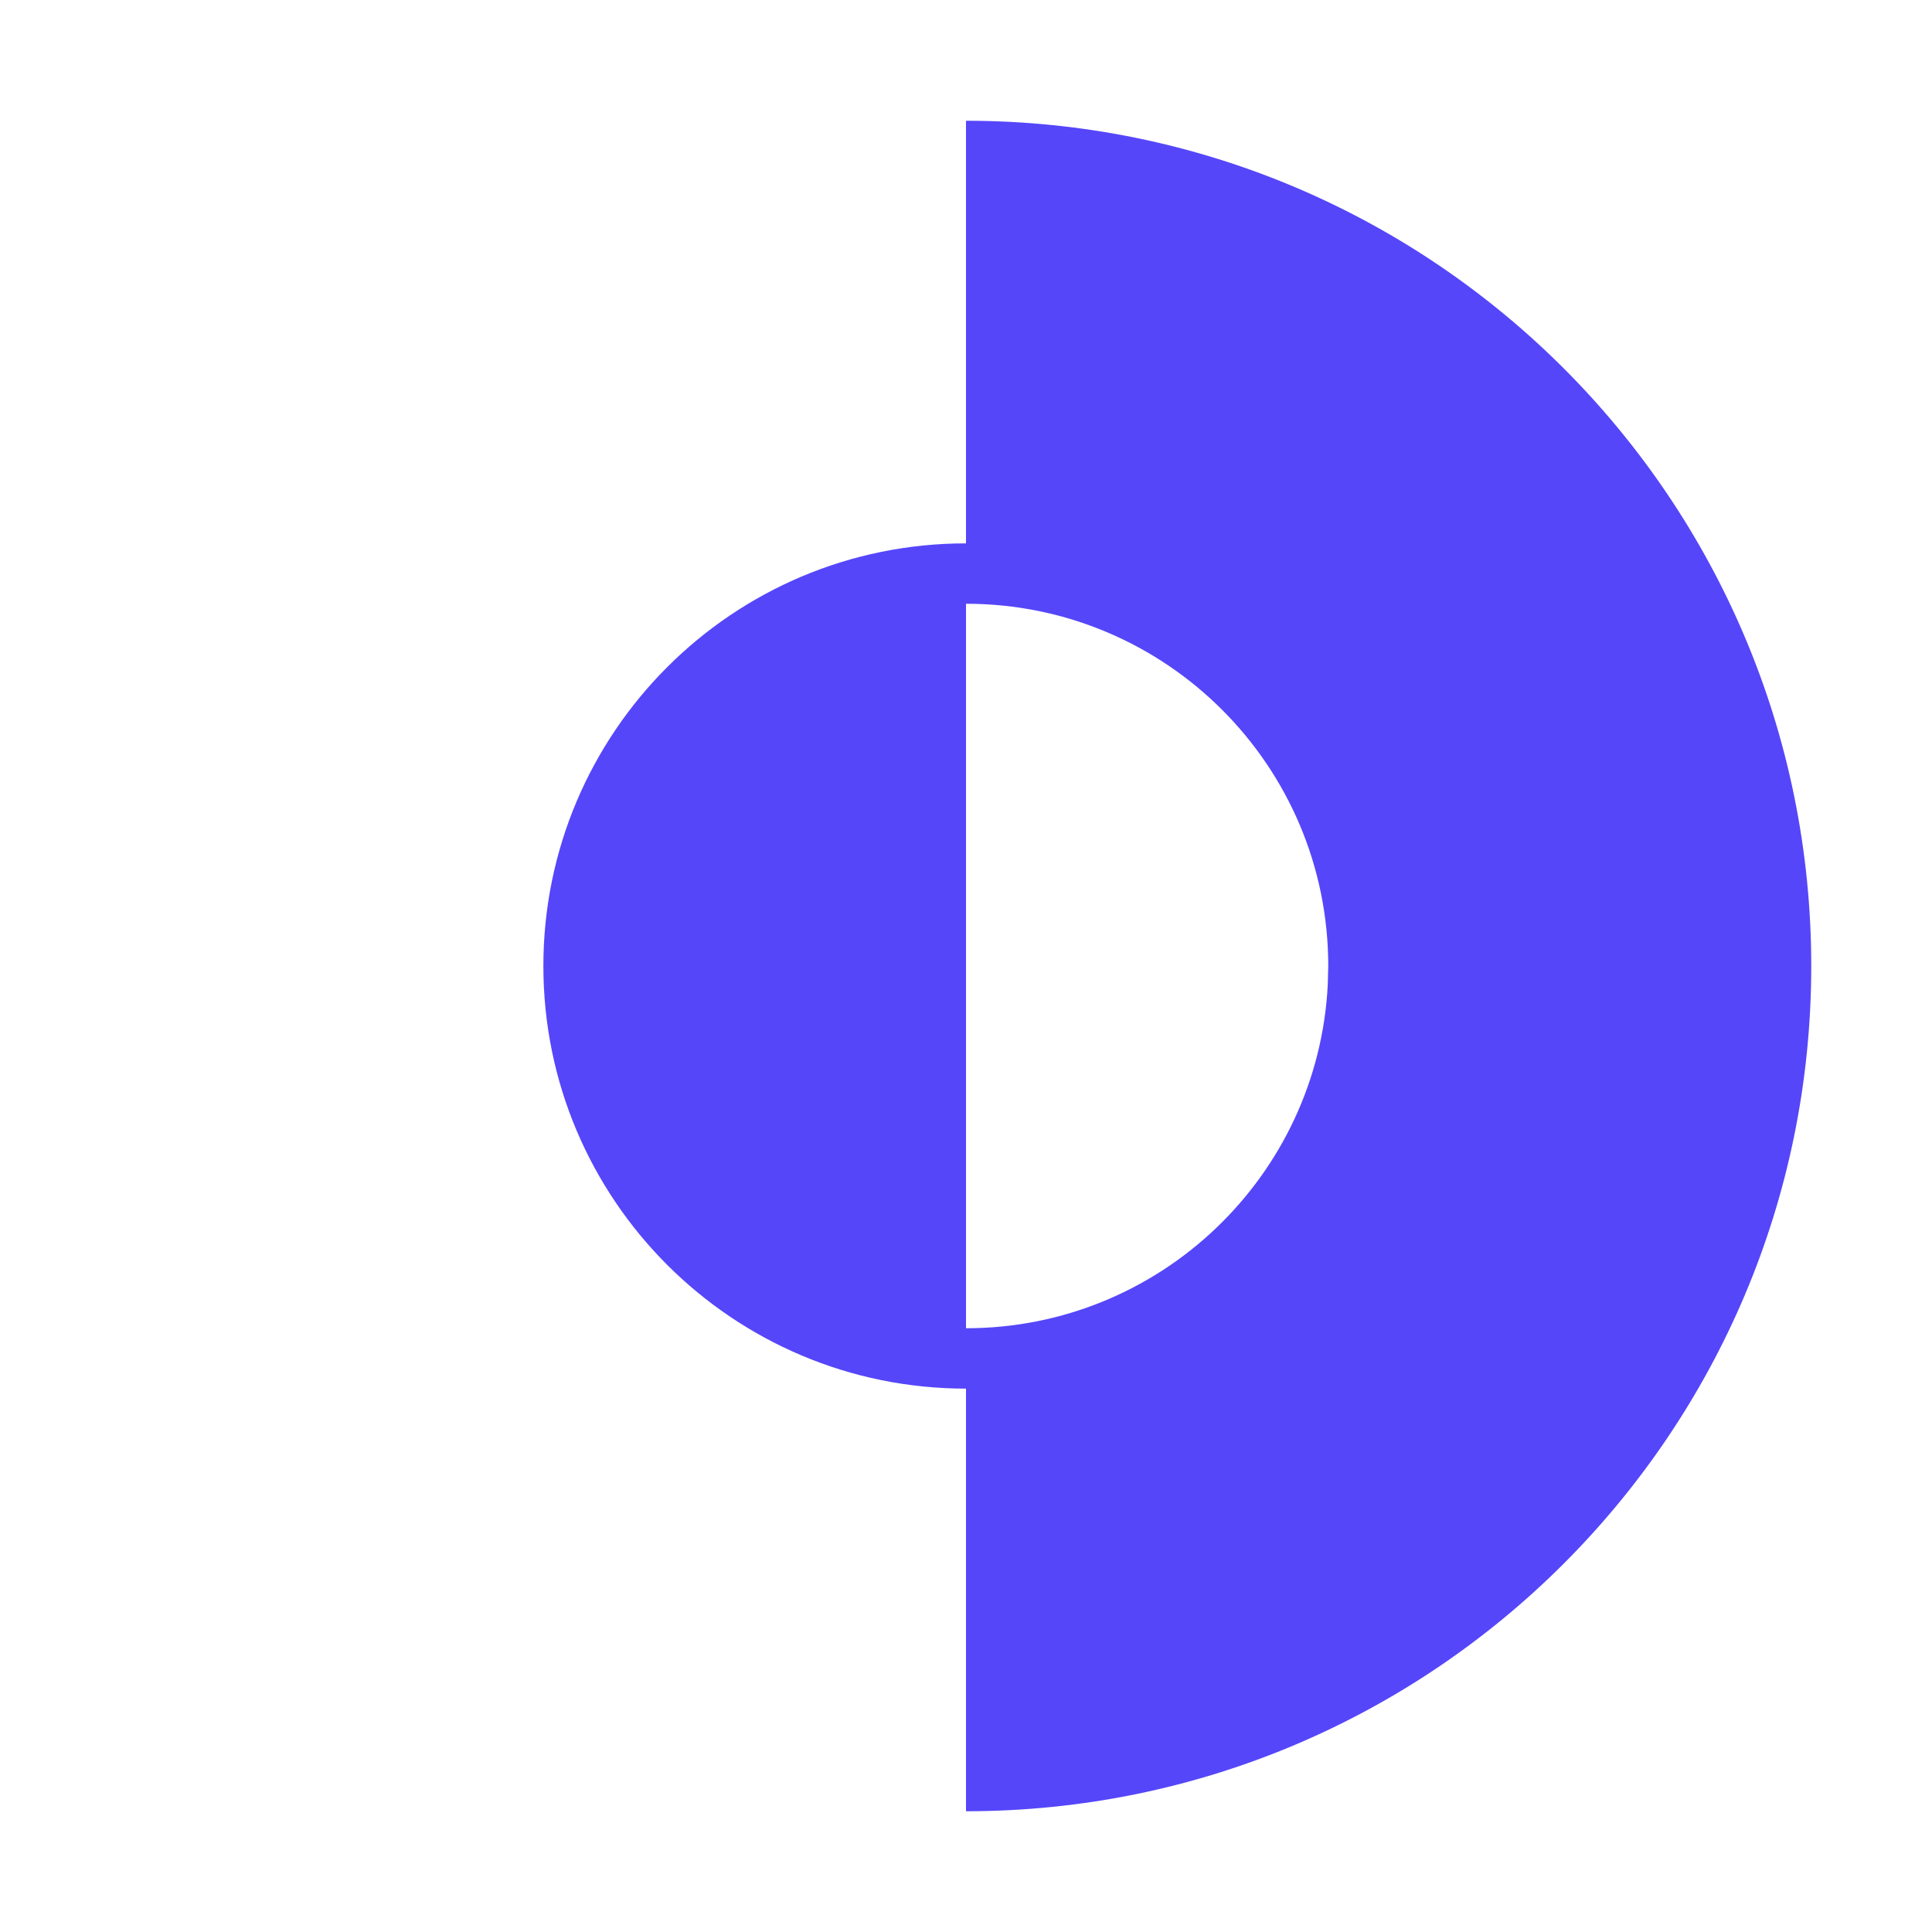 <svg xmlns="http://www.w3.org/2000/svg" version="1.1" xmlns:xlink="http://www.w3.org/1999/xlink" width="32" height="32"><rect width="100%" height="100%" fill="#333333" stroke="none"/><svg width="32" height="32" viewBox="0 0 32 32" fill="none" xmlns="http://www.w3.org/2000/svg">
<rect width="32" height="32" fill="white"></rect>
<path d="M16 10C19.314 10 22 12.686 22 16L21.992 16.309C21.832 19.479 19.21 22 16 22V30C23.732 30 30 23.732 30 16C30 8.268 23.732 2 16 2V10Z" fill="#5546FA"></path>
<path d="M16 23C12.134 23 9 19.866 9 16C9 12.134 12.134 9 16 9L16 23Z" fill="#5546FA"></path>
</svg><style>@media (prefers-color-scheme: light) { :root { filter: none; } }
@media (prefers-color-scheme: dark) { :root { filter: none; } }
</style></svg>